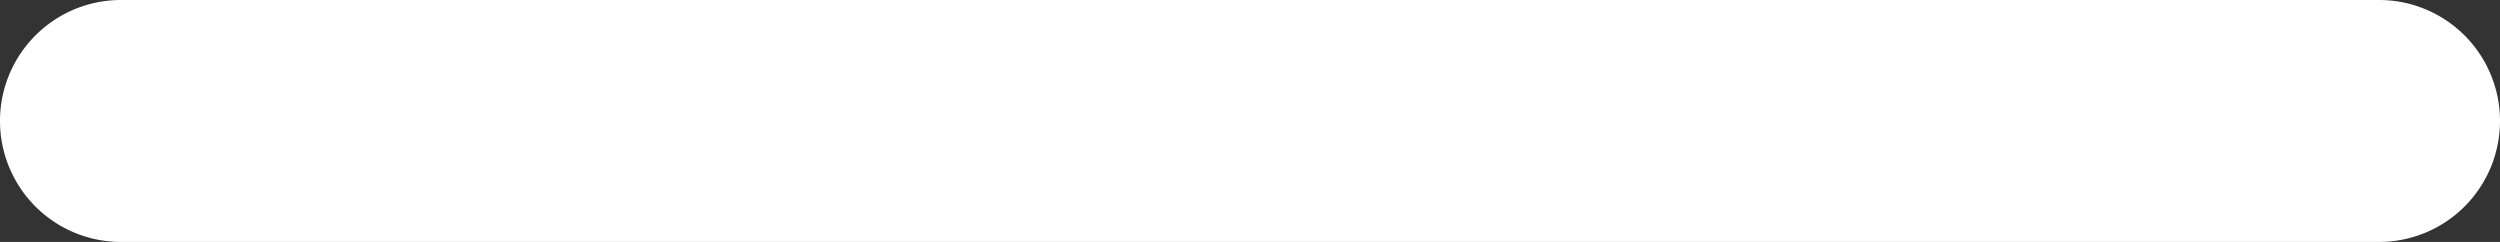 <svg xmlns="http://www.w3.org/2000/svg" width="31" height="3" viewBox="0 0 31 3"><rect x="0" y="0" width="31" height="3" fill="#333333" stroke="none"/><path id="L&#xED;nea_145" data-name="L&#xED;nea 145" d="M28,1.5H0A1.5,1.5,0,0,1-1.5,0,1.5,1.5,0,0,1,0-1.5H28A1.5,1.5,0,0,1,29.5,0,1.5,1.5,0,0,1,28,1.5Z" transform="translate(1.5 1.5)" fill="#fff"></path></svg>